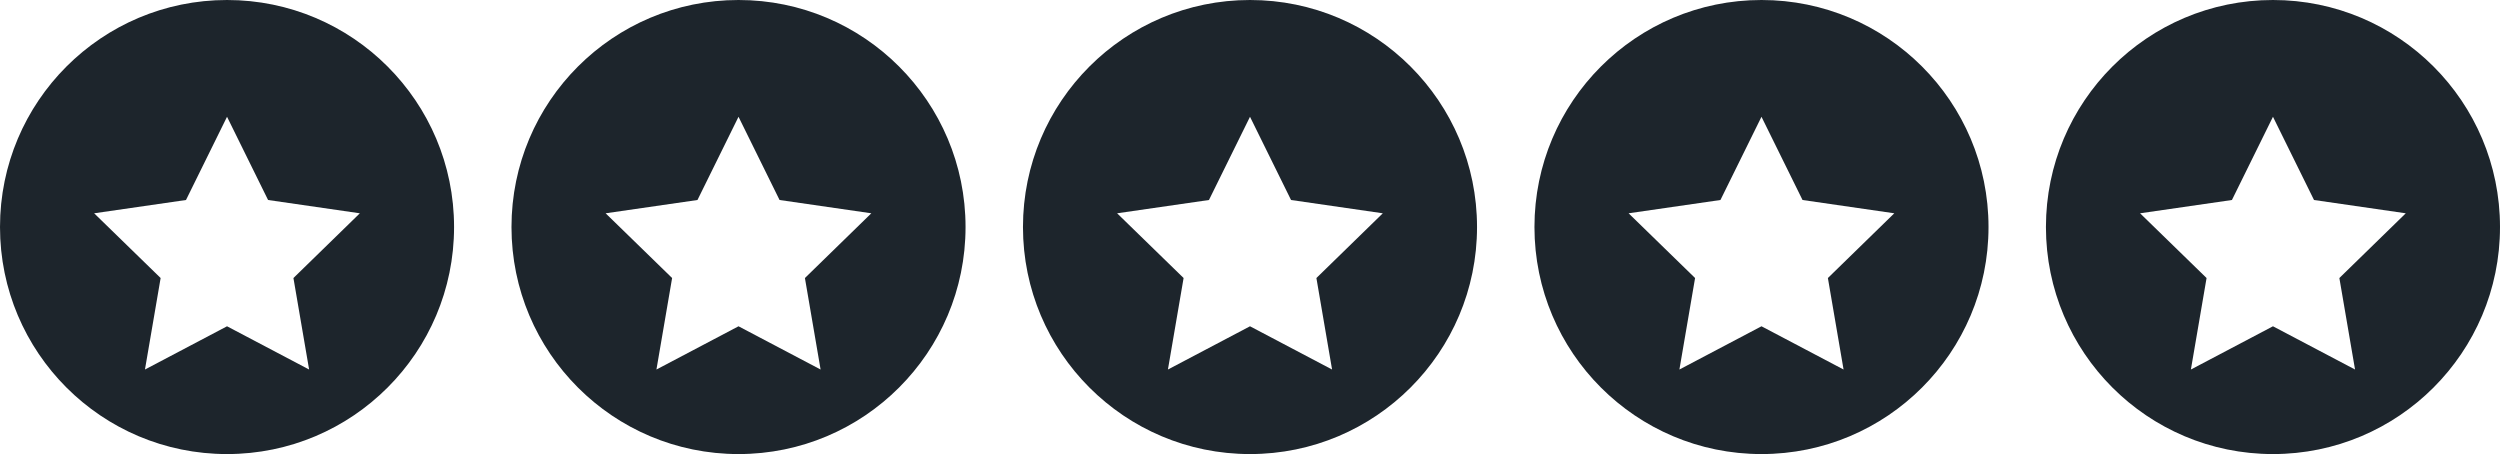 <?xml version="1.0" encoding="UTF-8"?><svg id="Layer_1" xmlns="http://www.w3.org/2000/svg" xmlns:xlink="http://www.w3.org/1999/xlink" viewBox="0 0 283.88 51.56"><defs><style>.cls-1{filter:url(#drop-shadow-3);}.cls-1,.cls-2,.cls-3,.cls-4,.cls-5{fill:#fff;}.cls-1,.cls-2,.cls-3,.cls-4,.cls-5,.cls-6{stroke-width:0px;}.cls-2{filter:url(#drop-shadow-2);}.cls-3{filter:url(#drop-shadow-1);}.cls-4{filter:url(#drop-shadow-4);}.cls-5{filter:url(#drop-shadow-5);}.cls-6{fill:#1d252c;}</style><filter id="drop-shadow-1" filterUnits="userSpaceOnUse"><feOffset dx="0" dy="2.83"/><feGaussianBlur result="blur" stdDeviation="0"/><feFlood flood-color="#000" flood-opacity=".08"/><feComposite in2="blur" operator="in"/><feComposite in="SourceGraphic"/></filter><filter id="drop-shadow-2" filterUnits="userSpaceOnUse"><feOffset dx="0" dy="2.83"/><feGaussianBlur result="blur-2" stdDeviation="0"/><feFlood flood-color="#000" flood-opacity=".08"/><feComposite in2="blur-2" operator="in"/><feComposite in="SourceGraphic"/></filter><filter id="drop-shadow-3" filterUnits="userSpaceOnUse"><feOffset dx="0" dy="2.83"/><feGaussianBlur result="blur-3" stdDeviation="0"/><feFlood flood-color="#000" flood-opacity=".08"/><feComposite in2="blur-3" operator="in"/><feComposite in="SourceGraphic"/></filter><filter id="drop-shadow-4" filterUnits="userSpaceOnUse"><feOffset dx="0" dy="2.83"/><feGaussianBlur result="blur-4" stdDeviation="0"/><feFlood flood-color="#000" flood-opacity=".08"/><feComposite in2="blur-4" operator="in"/><feComposite in="SourceGraphic"/></filter><filter id="drop-shadow-5" filterUnits="userSpaceOnUse"><feOffset dx="0" dy="2.83"/><feGaussianBlur result="blur-5" stdDeviation="0"/><feFlood flood-color="#000" flood-opacity=".08"/><feComposite in2="blur-5" operator="in"/><feComposite in="SourceGraphic"/></filter></defs><circle class="cls-6" cx="200.02" cy="25.78" r="25.78"/><polygon class="cls-3" points="200.02 10.43 204.68 19.88 215.1 21.39 207.56 28.74 209.34 39.13 200.02 34.22 190.7 39.13 192.48 28.74 184.93 21.39 195.36 19.88 200.02 10.43"/><circle class="cls-6" cx="258.1" cy="25.78" r="25.78"/><polygon class="cls-2" points="258.1 10.43 262.76 19.88 273.18 21.39 265.64 28.74 267.42 39.13 258.1 34.22 248.78 39.13 250.56 28.74 243.01 21.39 253.44 19.88 258.1 10.43"/><circle class="cls-6" cx="141.94" cy="25.78" r="25.78"/><polygon class="cls-1" points="141.94 10.43 146.6 19.88 157.02 21.39 149.48 28.74 151.26 39.13 141.94 34.22 132.62 39.13 134.4 28.74 126.85 21.39 137.28 19.88 141.94 10.43"/><circle class="cls-6" cx="83.86" cy="25.78" r="25.78"/><polygon class="cls-4" points="83.86 10.43 88.52 19.88 98.94 21.39 91.4 28.74 93.18 39.13 83.86 34.22 74.54 39.13 76.32 28.74 68.77 21.39 79.2 19.88 83.86 10.43"/><circle class="cls-6" cx="25.78" cy="25.78" r="25.78"/><polygon class="cls-5" points="25.78 10.43 30.44 19.88 40.86 21.39 33.32 28.74 35.1 39.13 25.78 34.22 16.46 39.13 18.24 28.74 10.69 21.39 21.12 19.88 25.78 10.43"/></svg>